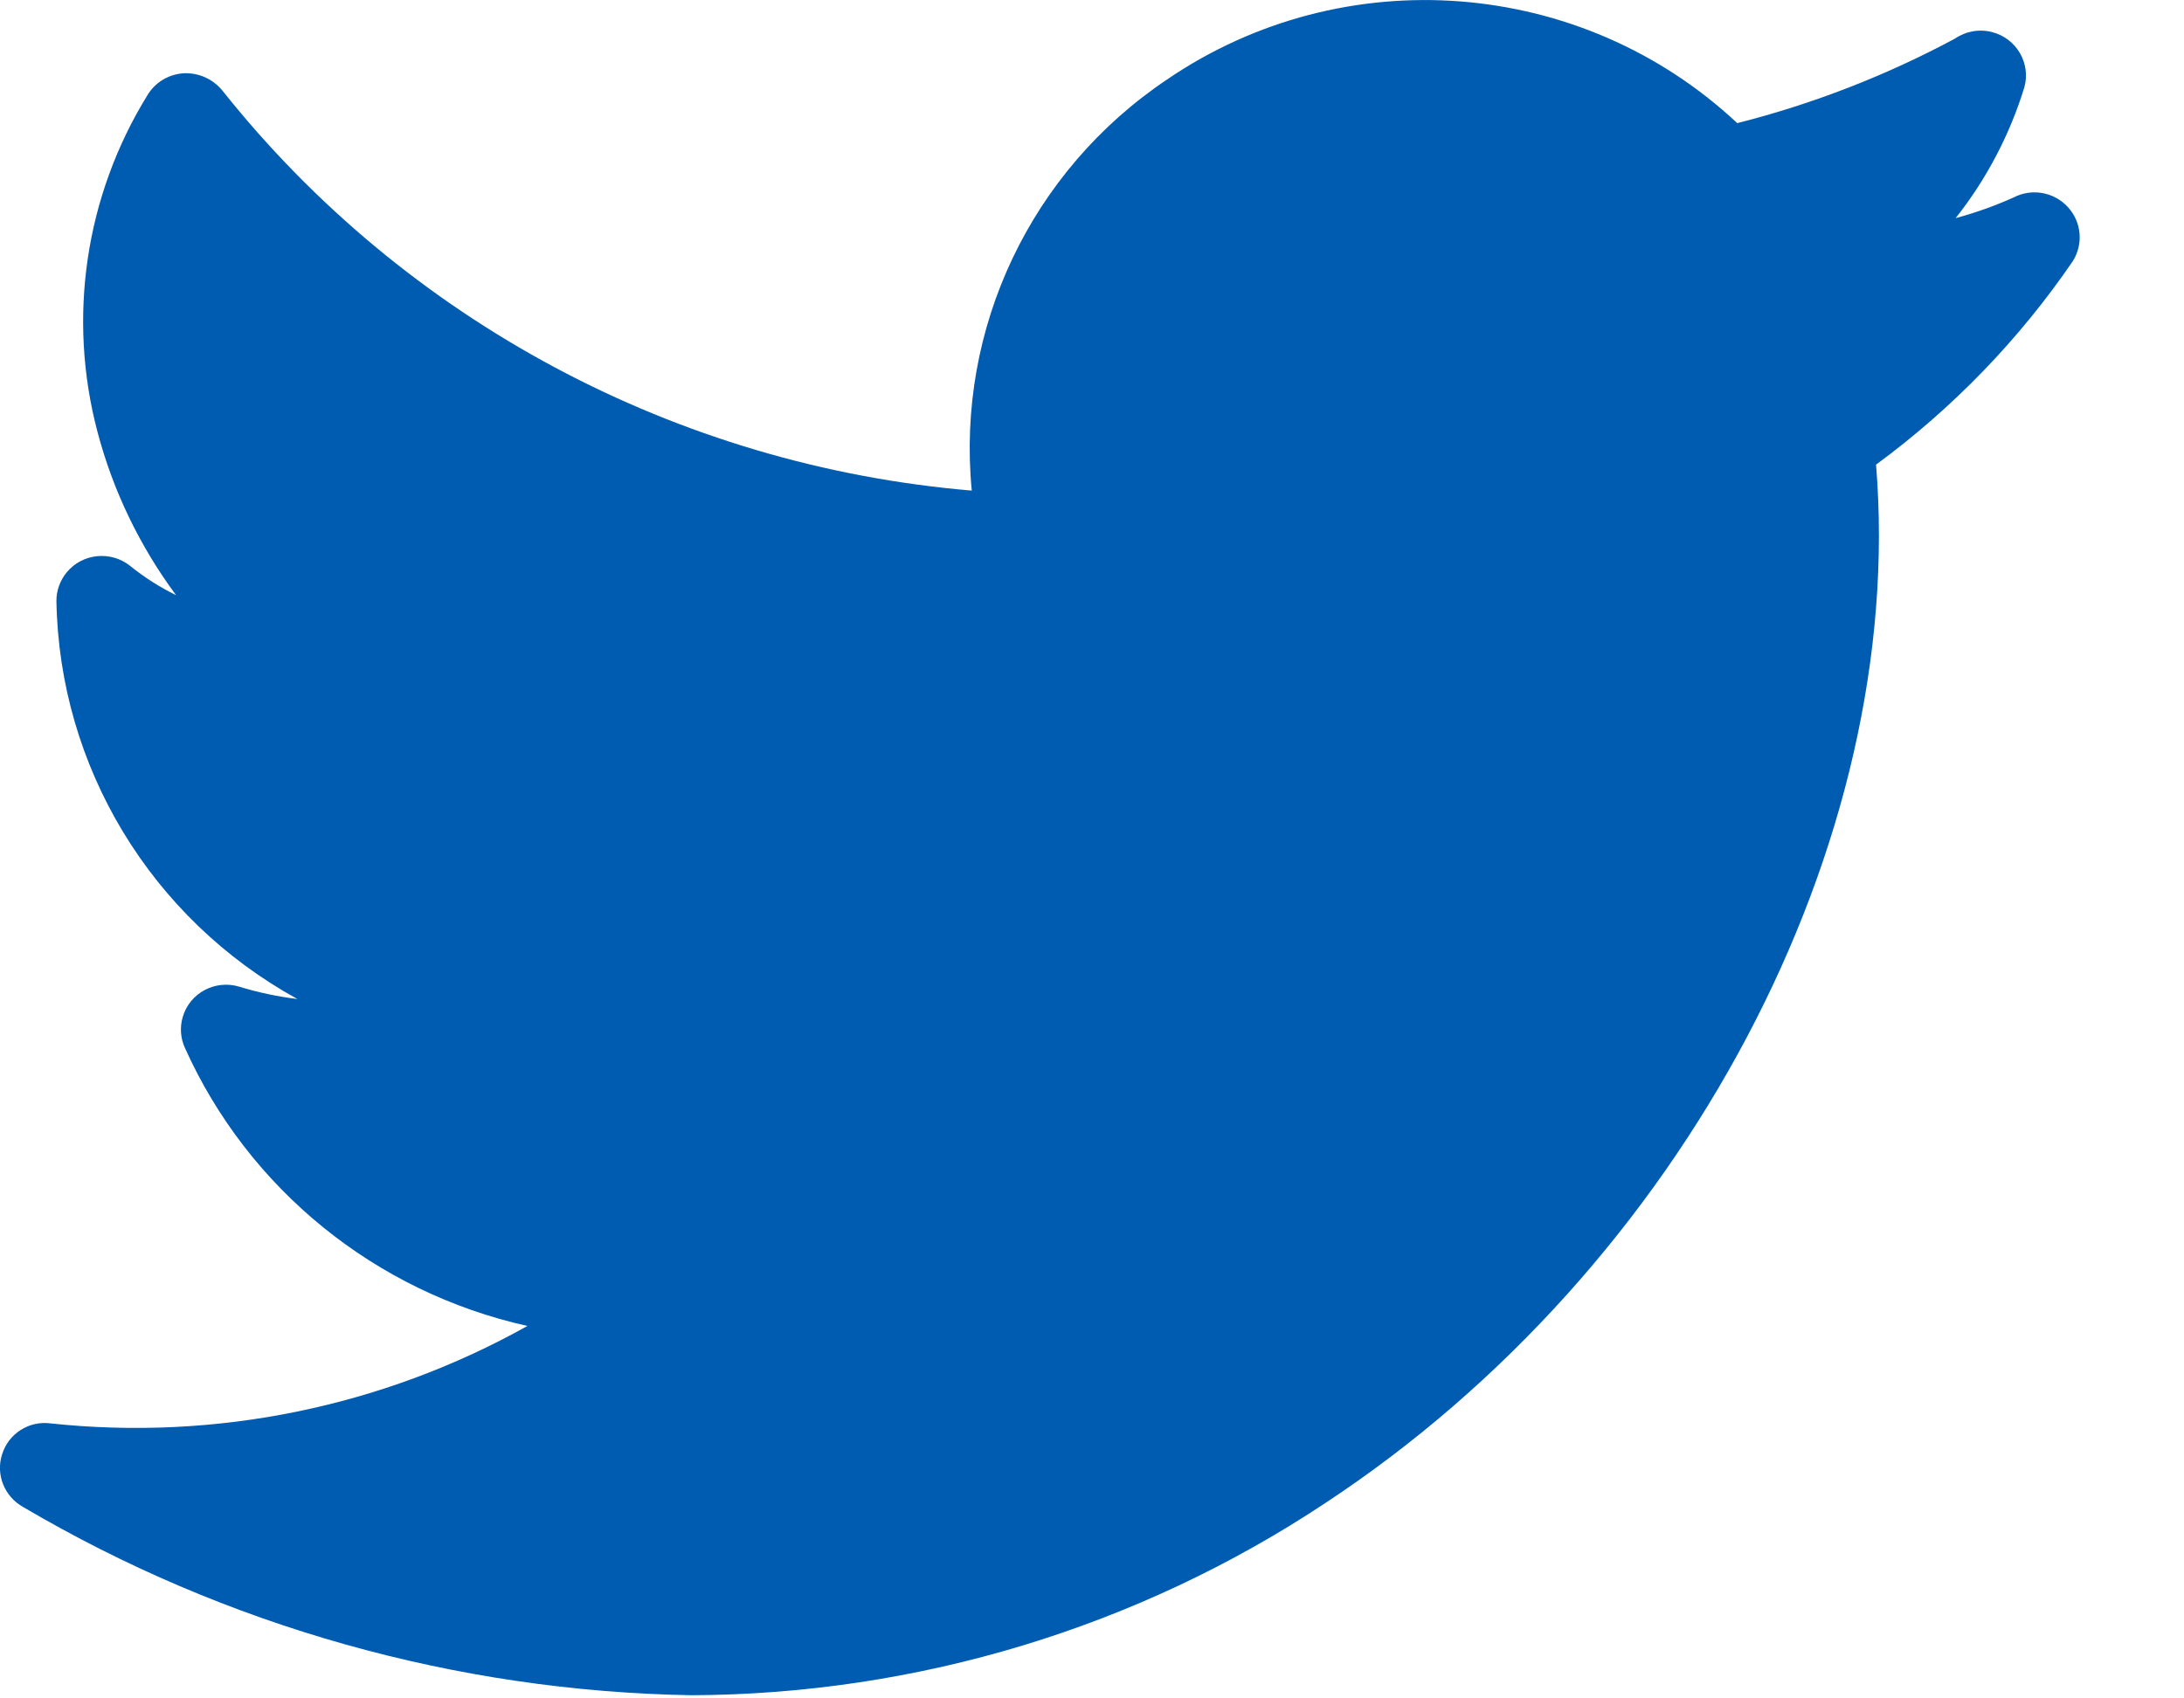 <?xml version="1.0" encoding="UTF-8"?>
<svg width="18px" height="14px" viewBox="0 0 18 14" version="1.1" xmlns="http://www.w3.org/2000/svg" xmlns:xlink="http://www.w3.org/1999/xlink">
    <title>/svg/ic_header_twitter 2</title>
    <g id="Page-2" stroke="none" stroke-width="1" fill="none" fill-rule="evenodd">
        <g id="ic_header_twitter-2" fill="#005CB1" fill-rule="nonzero">
            <g id="ic_header_twitter">
                <path d="M17.042,1.706 C16.928,1.582 16.744,1.55 16.595,1.628 C16.441,1.697 16.281,1.754 16.118,1.798 C16.373,1.476 16.565,1.109 16.685,0.717 C16.738,0.52 16.619,0.317 16.42,0.265 C16.314,0.237 16.201,0.257 16.111,0.319 C15.544,0.623 14.942,0.857 14.318,1.015 C13.033,-0.188 11.075,-0.338 9.619,0.655 C8.497,1.407 7.88,2.707 8.009,4.044 C5.578,3.839 3.341,2.644 1.83,0.743 C1.752,0.65 1.635,0.598 1.513,0.604 C1.39,0.612 1.278,0.679 1.215,0.785 C0.702,1.616 0.554,2.62 0.804,3.562 C0.932,4.047 1.152,4.502 1.451,4.906 C1.316,4.84 1.189,4.759 1.073,4.665 C0.913,4.537 0.678,4.561 0.549,4.719 C0.495,4.785 0.465,4.867 0.465,4.952 C0.488,6.32 1.245,7.572 2.451,8.235 C2.288,8.215 2.127,8.181 1.971,8.133 C1.774,8.074 1.566,8.184 1.507,8.38 C1.481,8.465 1.487,8.557 1.524,8.638 C2.047,9.801 3.094,10.651 4.347,10.93 C3.153,11.598 1.778,11.879 0.415,11.733 C0.239,11.71 0.071,11.817 0.018,11.986 C-0.037,12.153 0.035,12.335 0.19,12.422 C1.858,13.405 3.756,13.94 5.697,13.974 C7.559,13.967 9.377,13.416 10.924,12.389 C13.877,10.444 15.718,6.953 15.462,3.83 C16.093,3.366 16.641,2.8 17.082,2.155 C17.173,2.013 17.156,1.829 17.042,1.706 Z" id="Path"></path>
            </g>
        </g>
    </g>
</svg>